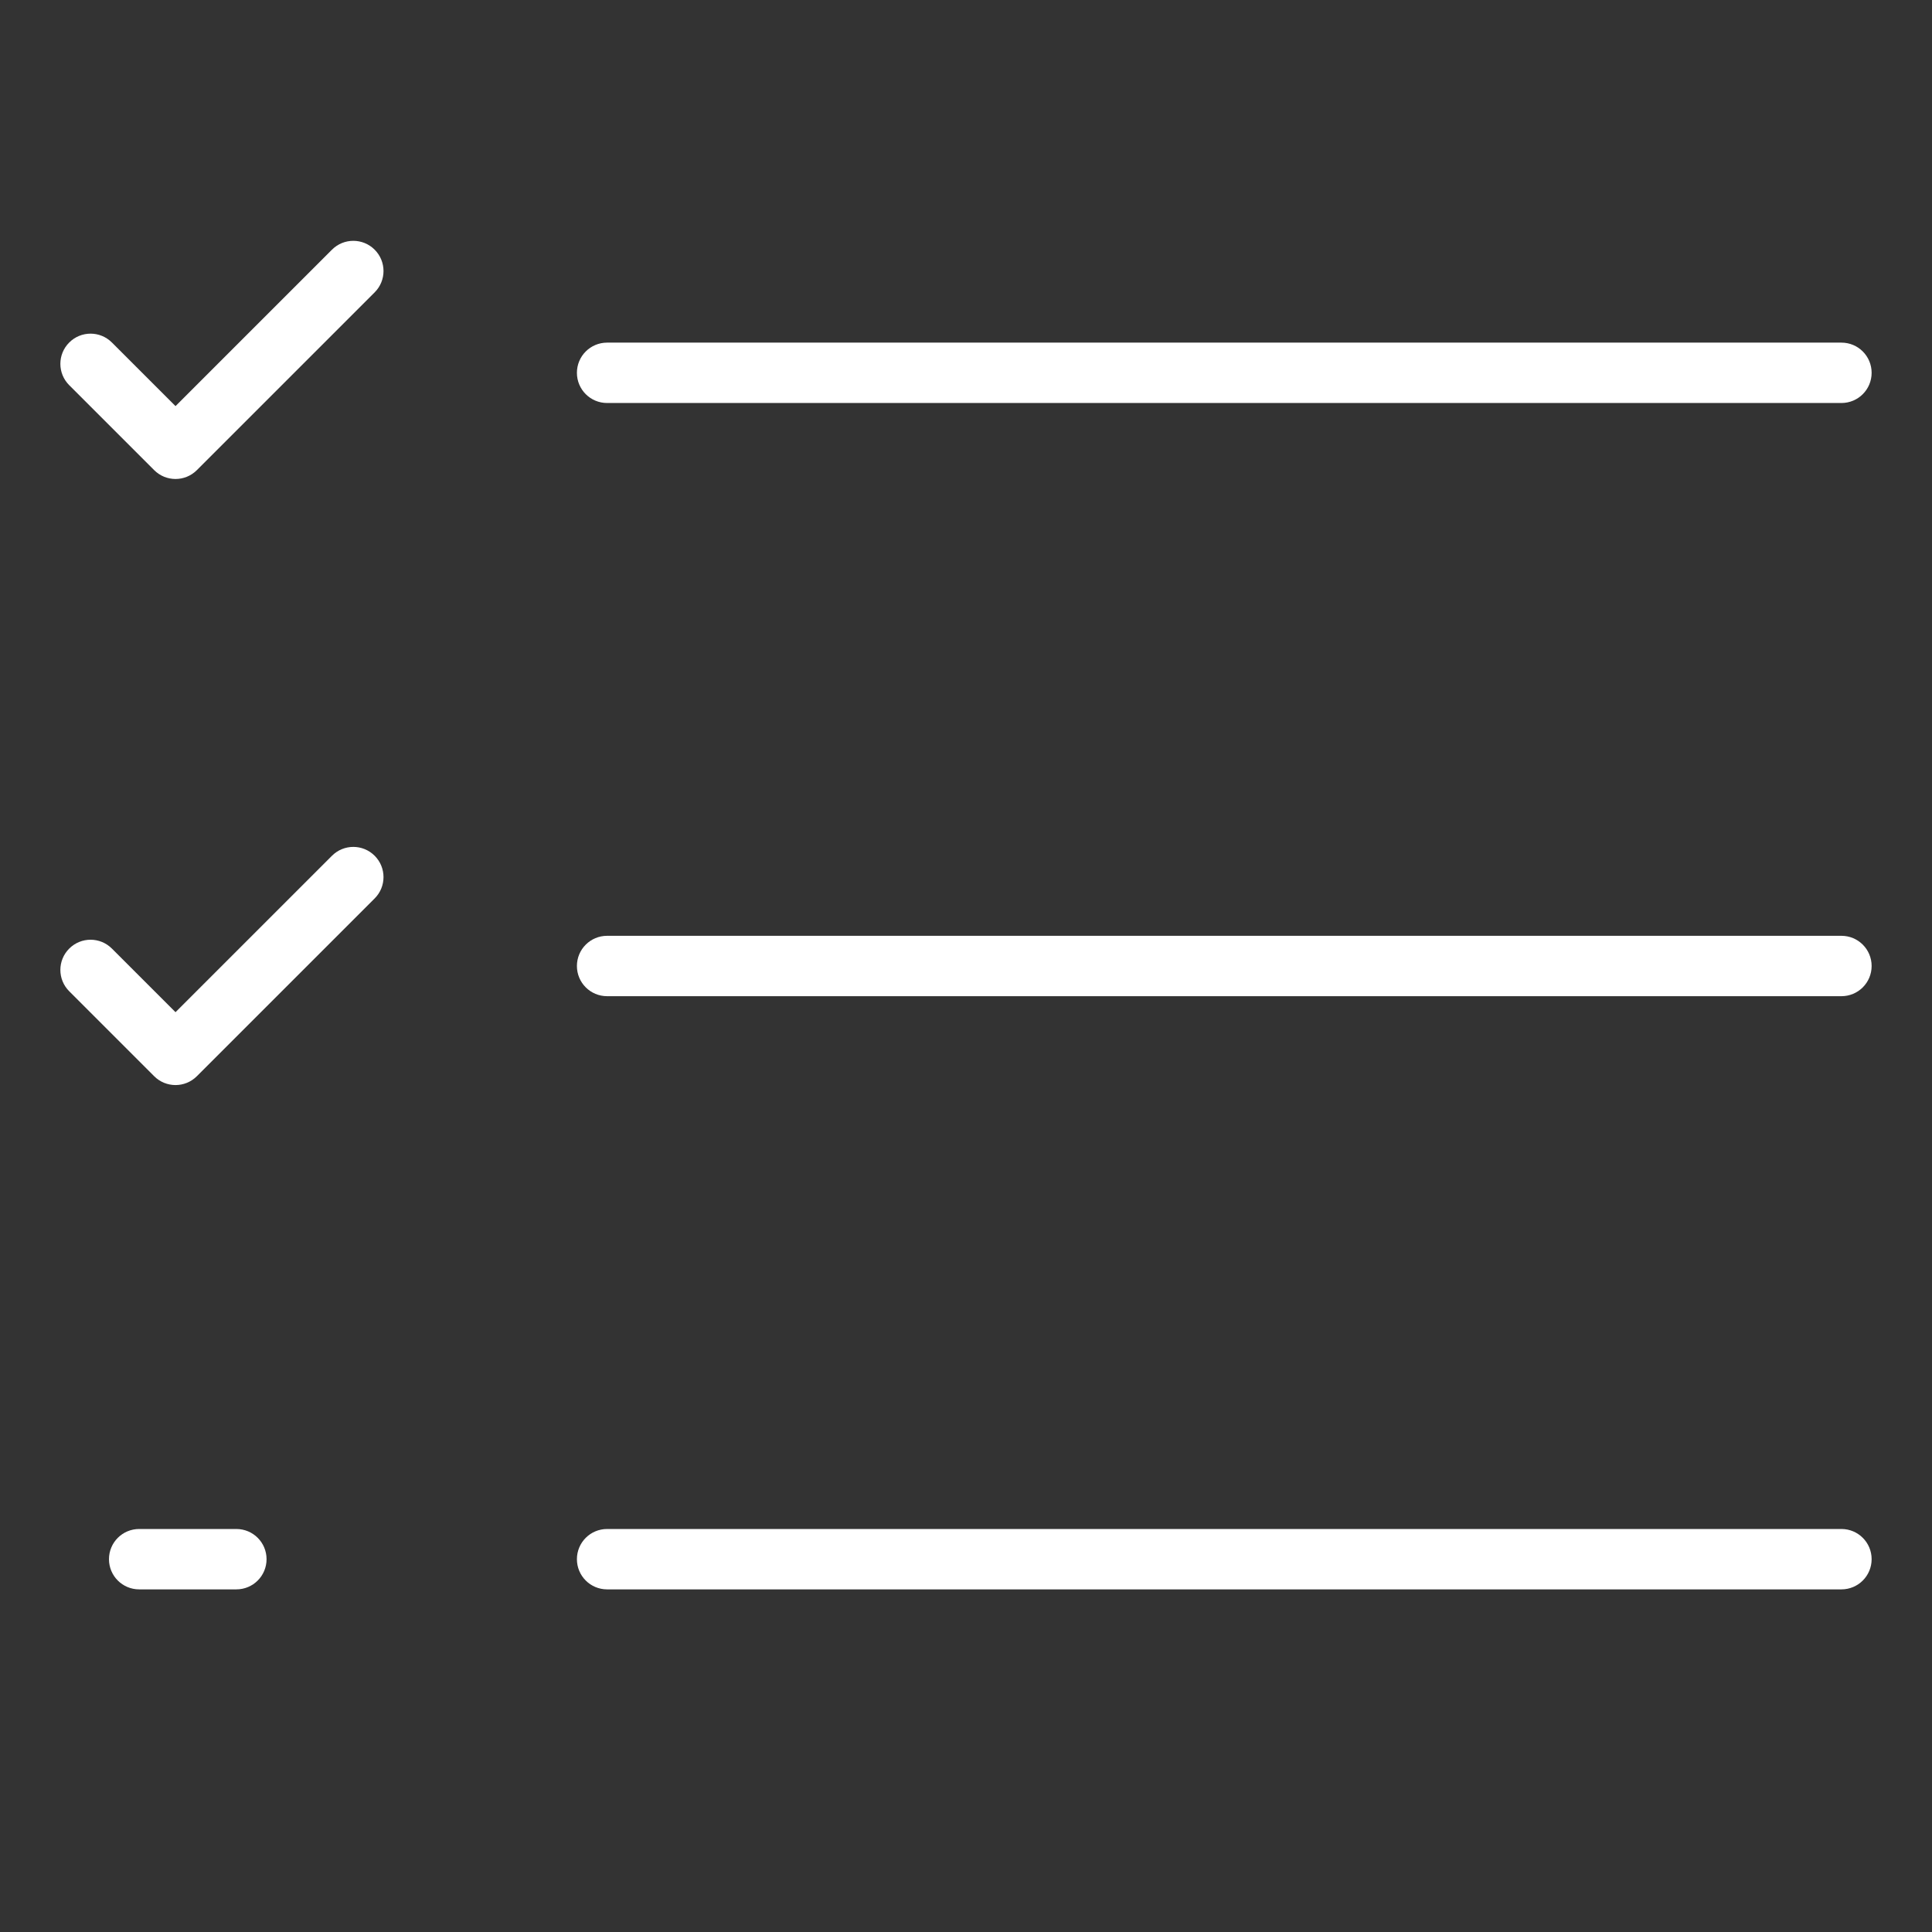 <?xml version="1.0" encoding="UTF-8"?> <svg xmlns="http://www.w3.org/2000/svg" xmlns:xlink="http://www.w3.org/1999/xlink" xmlns:svgjs="http://svgjs.dev/svgjs" id="Layer_1" viewBox="0 0 64 64" data-name="Layer 1" width="300" height="300" version="1.1"><rect x="0" y="0" width="64" height="64" fill="#333333" stroke="none"/><g width="100%" height="100%" transform="matrix(1,0,0,1,0,0)"><path d="m61 11.35h-40.889c-.553 0-1 .447-1 1s.447 1 1 1h40.889c.553 0 1-.447 1-1s-.447-1-1-1z" fill="#ffffff" fill-opacity="1" data-original-color="#000000ff" stroke="none" stroke-opacity="1"></path><path d="m61 31h-40.889c-.553 0-1 .447-1 1s.447 1 1 1h40.889c.553 0 1-.447 1-1s-.447-1-1-1z" fill="#ffffff" fill-opacity="1" data-original-color="#000000ff" stroke="none" stroke-opacity="1"></path><path d="m61 50.65h-40.889c-.553 0-1 .447-1 1s.447 1 1 1h40.889c.553 0 1-.447 1-1s-.447-1-1-1z" fill="#ffffff" fill-opacity="1" data-original-color="#000000ff" stroke="none" stroke-opacity="1"></path><path d="m4.61 50.65c-.553 0-1 .447-1 1s.447 1 1 1h3.22c.553 0 1-.447 1-1s-.447-1-1-1z" fill="#ffffff" fill-opacity="1" data-original-color="#000000ff" stroke="none" stroke-opacity="1"></path><path d="m5.107 15.574c.195.195.451.293.707.293s.512-.098.707-.293l5.89-5.889c.391-.391.391-1.023 0-1.414s-1.023-.391-1.414 0l-5.183 5.182-2.107-2.107c-.391-.391-1.023-.391-1.414 0s-.391 1.023 0 1.414z" fill="#ffffff" fill-opacity="1" data-original-color="#000000ff" stroke="none" stroke-opacity="1"></path><path d="m5.107 35.651c.195.195.451.293.707.293s.512-.098.707-.293l5.89-5.889c.391-.391.391-1.023 0-1.414s-1.023-.391-1.414 0l-5.183 5.182-2.107-2.107c-.391-.391-1.023-.391-1.414 0s-.391 1.023 0 1.414z" fill="#ffffff" fill-opacity="1" data-original-color="#000000ff" stroke="none" stroke-opacity="1"></path></g></svg> 
